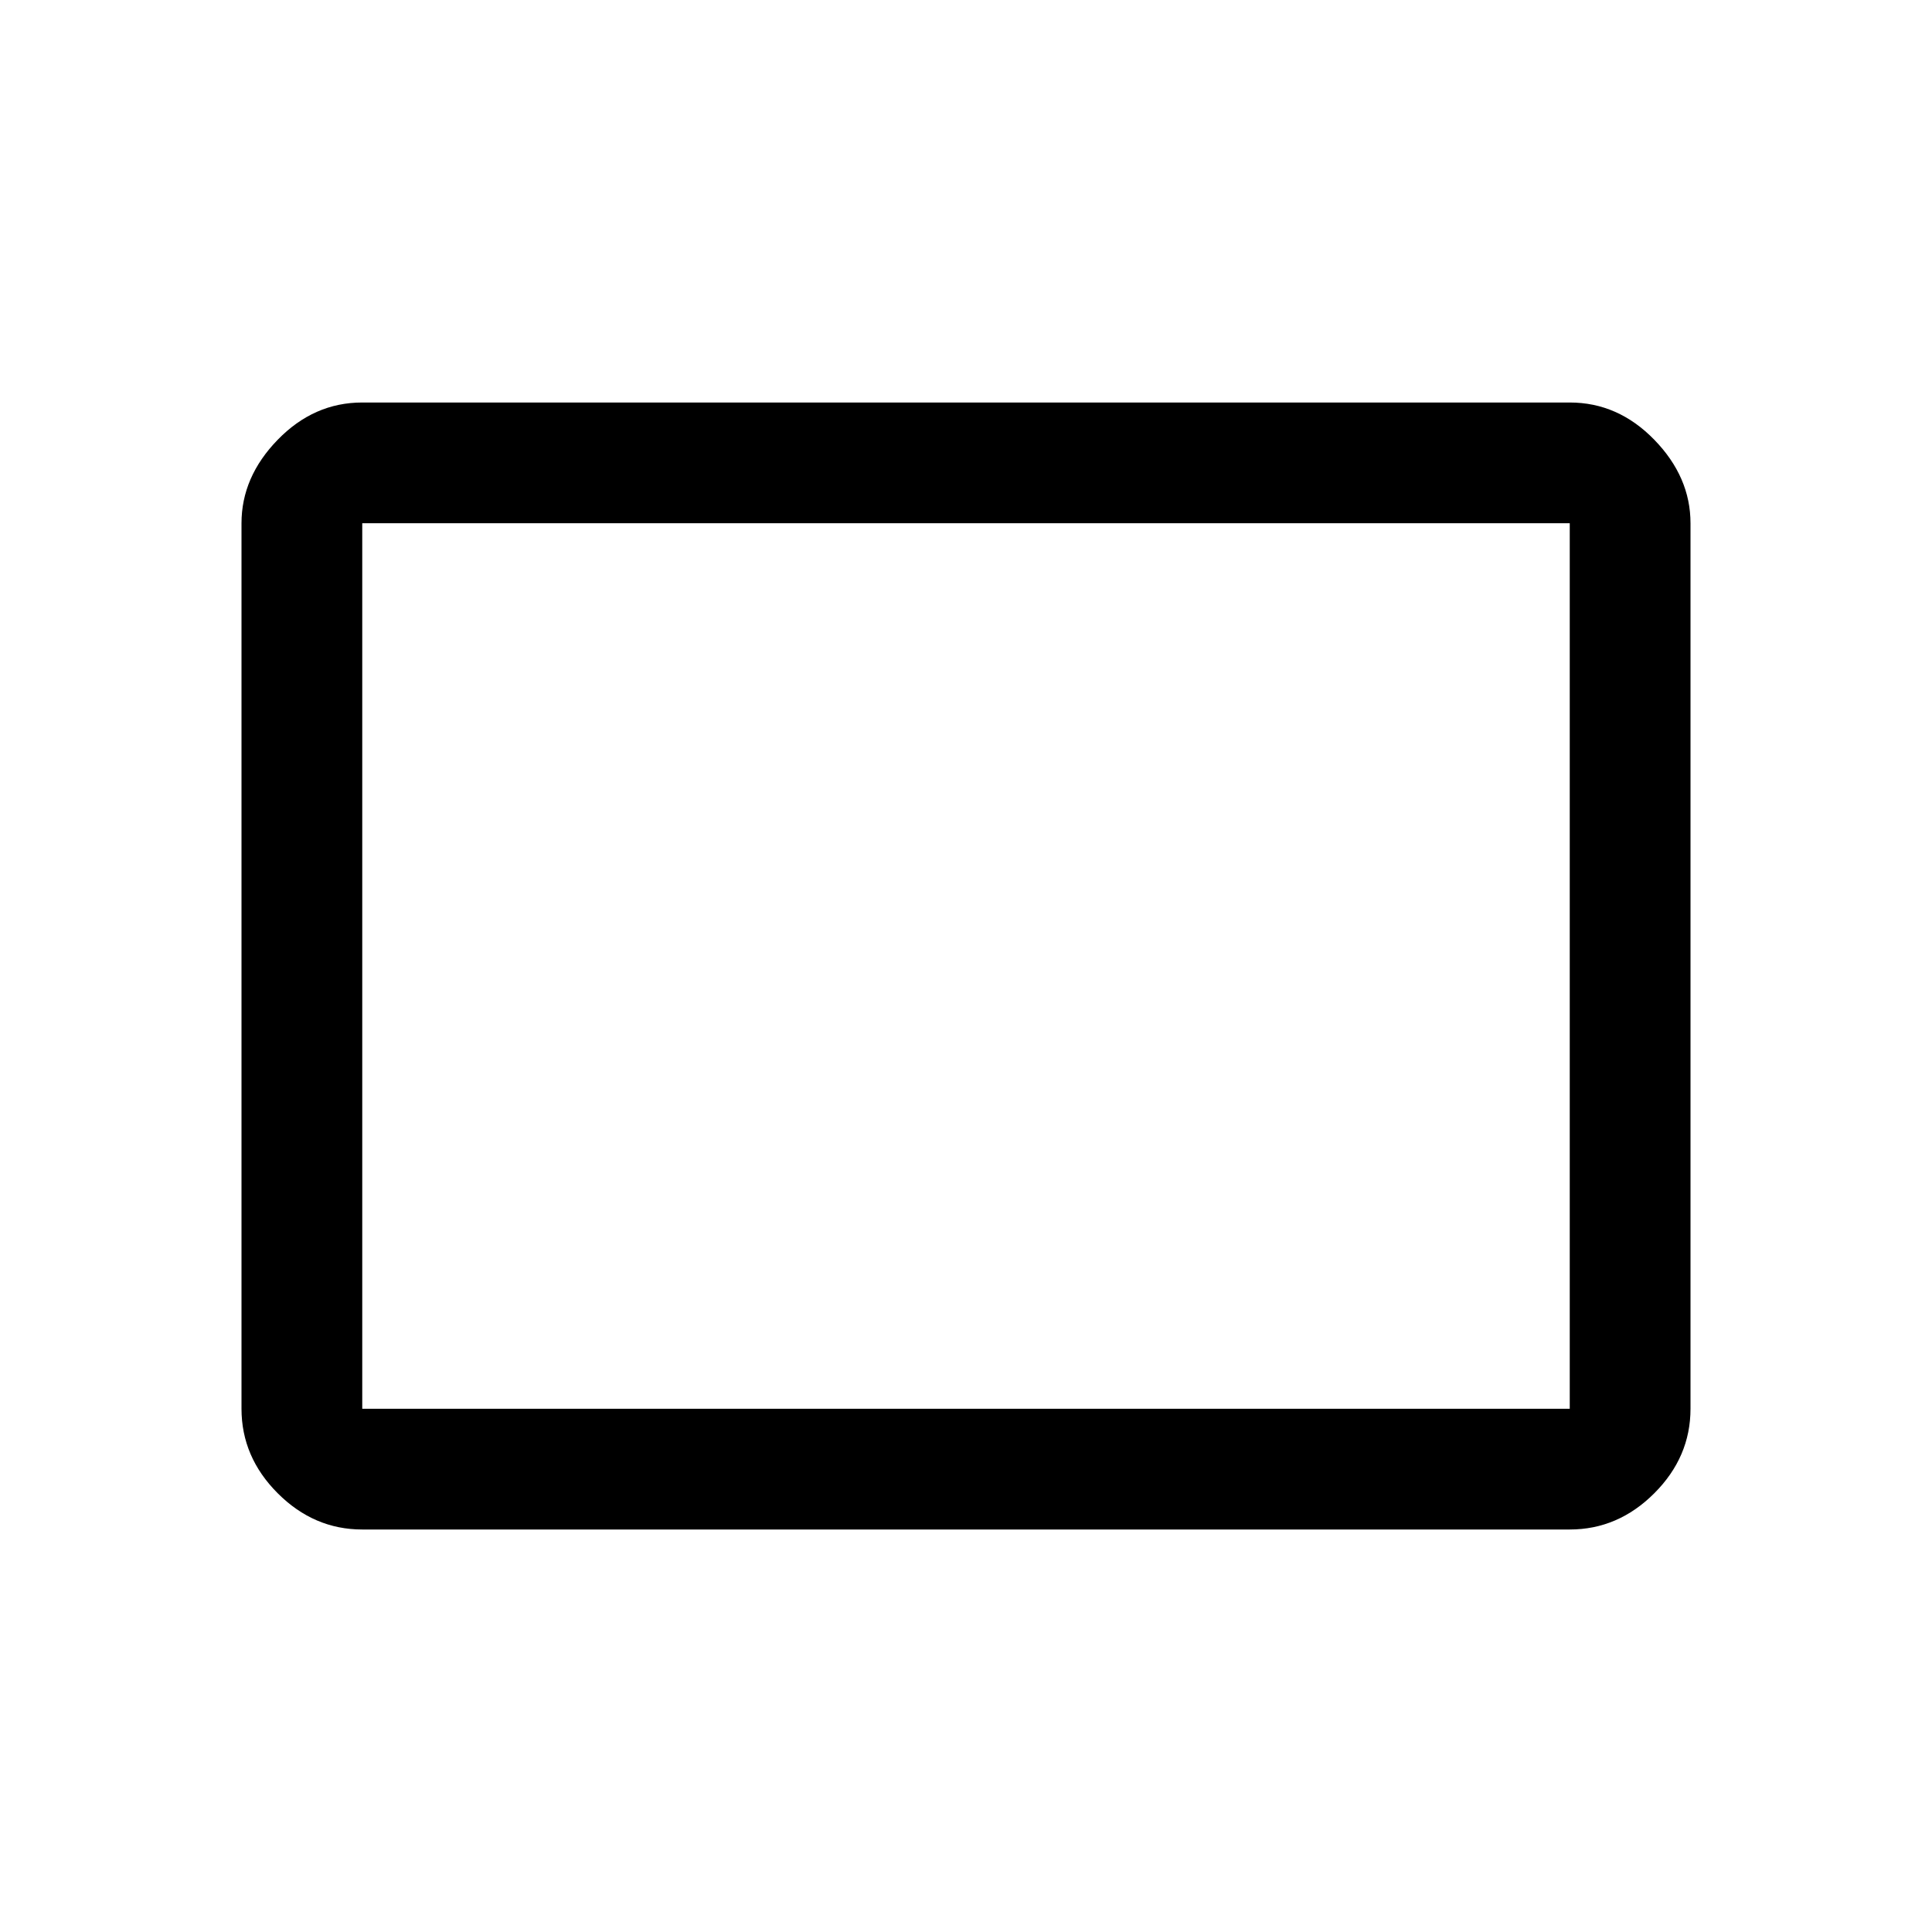 <svg xmlns="http://www.w3.org/2000/svg" width="48" height="48" viewBox="0 -960 960 960"><path d="M180-200q-24 0-42-18t-18-42v-440q0-23 18-41.5t42-18.5h600q24 0 42 18.5t18 41.5v440q0 24-18 42t-42 18H180Zm0-60h600v-440H180v440Zm0 0v-440 440Z"/></svg>